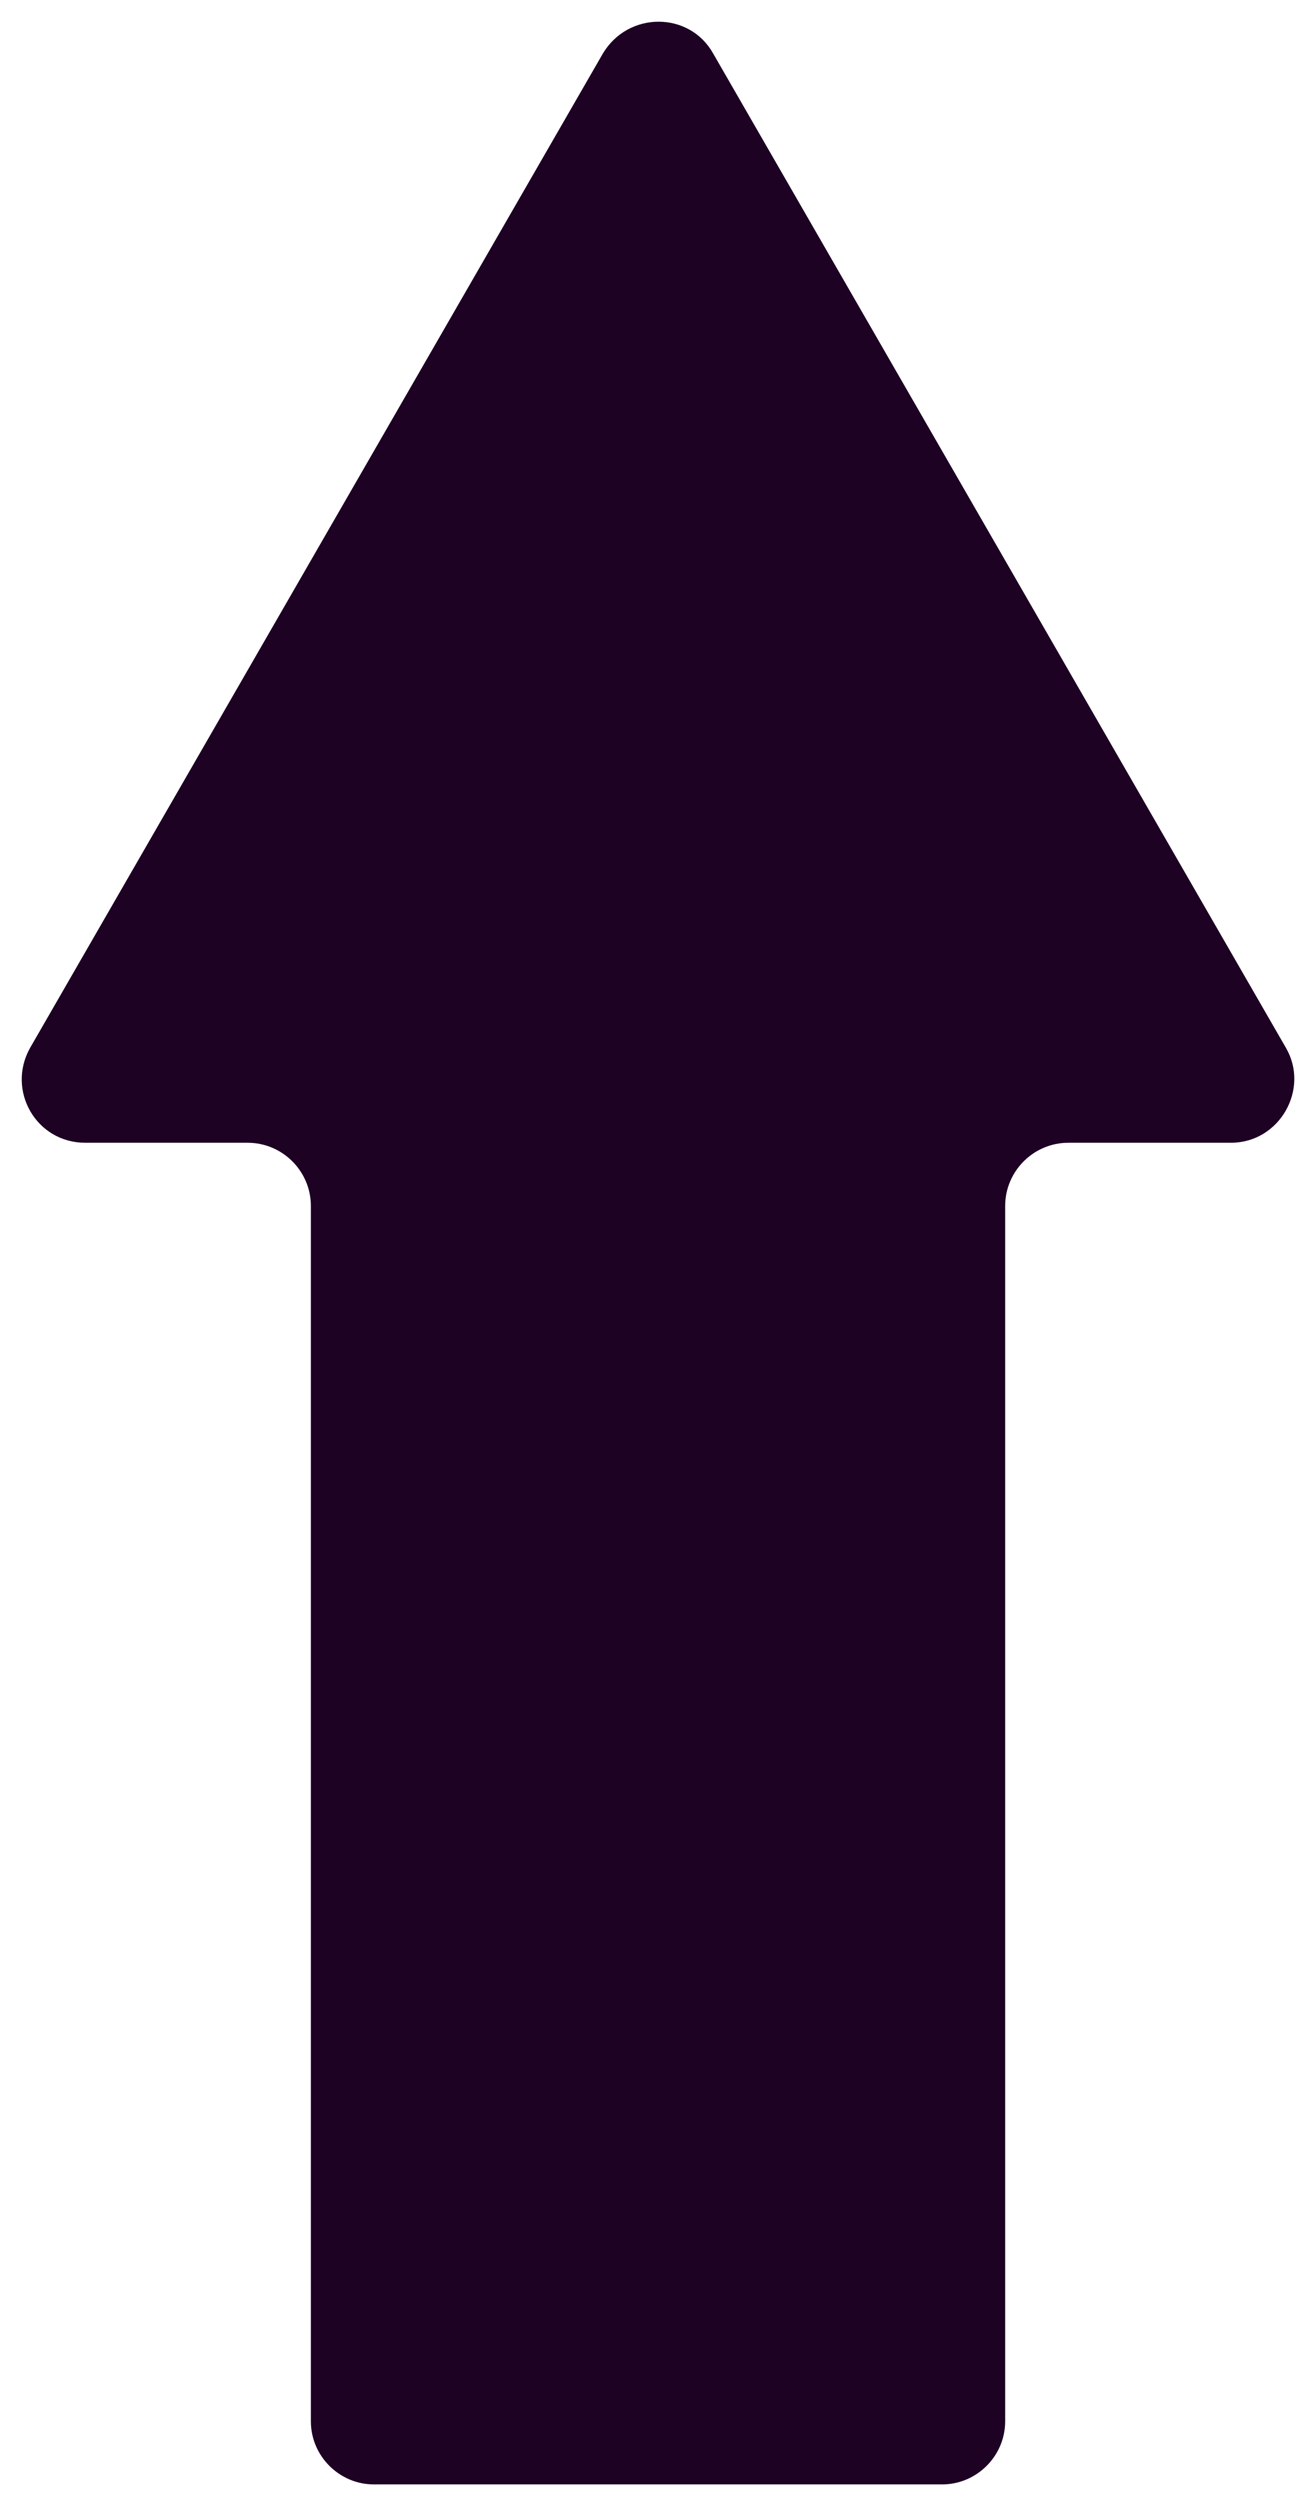<?xml version="1.0" encoding="utf-8"?>
<!-- Generator: Adobe Illustrator 26.2.1, SVG Export Plug-In . SVG Version: 6.00 Build 0)  -->
<svg version="1.1" id="Calque_1" xmlns="http://www.w3.org/2000/svg" xmlns:xlink="http://www.w3.org/1999/xlink" x="0px" y="0px"
	 viewBox="0 0 82.7 158.4" style="enable-background:new 0 0 82.7 158.4;" xml:space="preserve">
<style type="text/css">
	.st0{fill:#1D0223;}
</style>
<path class="st0" d="M81.5,66.4l-36.3-63c-1.5-2.7-5.4-2.7-7,0l-36.3,63c-1.5,2.7,0.4,6,3.5,6h10.3c2.2,0,4,1.8,4,4v77
	c0,2.2,1.8,4,4,4h36c2.2,0,4-1.8,4-4v-77c0-2.2,1.8-4,4-4H78C81.1,72.4,83,69,81.5,66.4z"/>
</svg>
